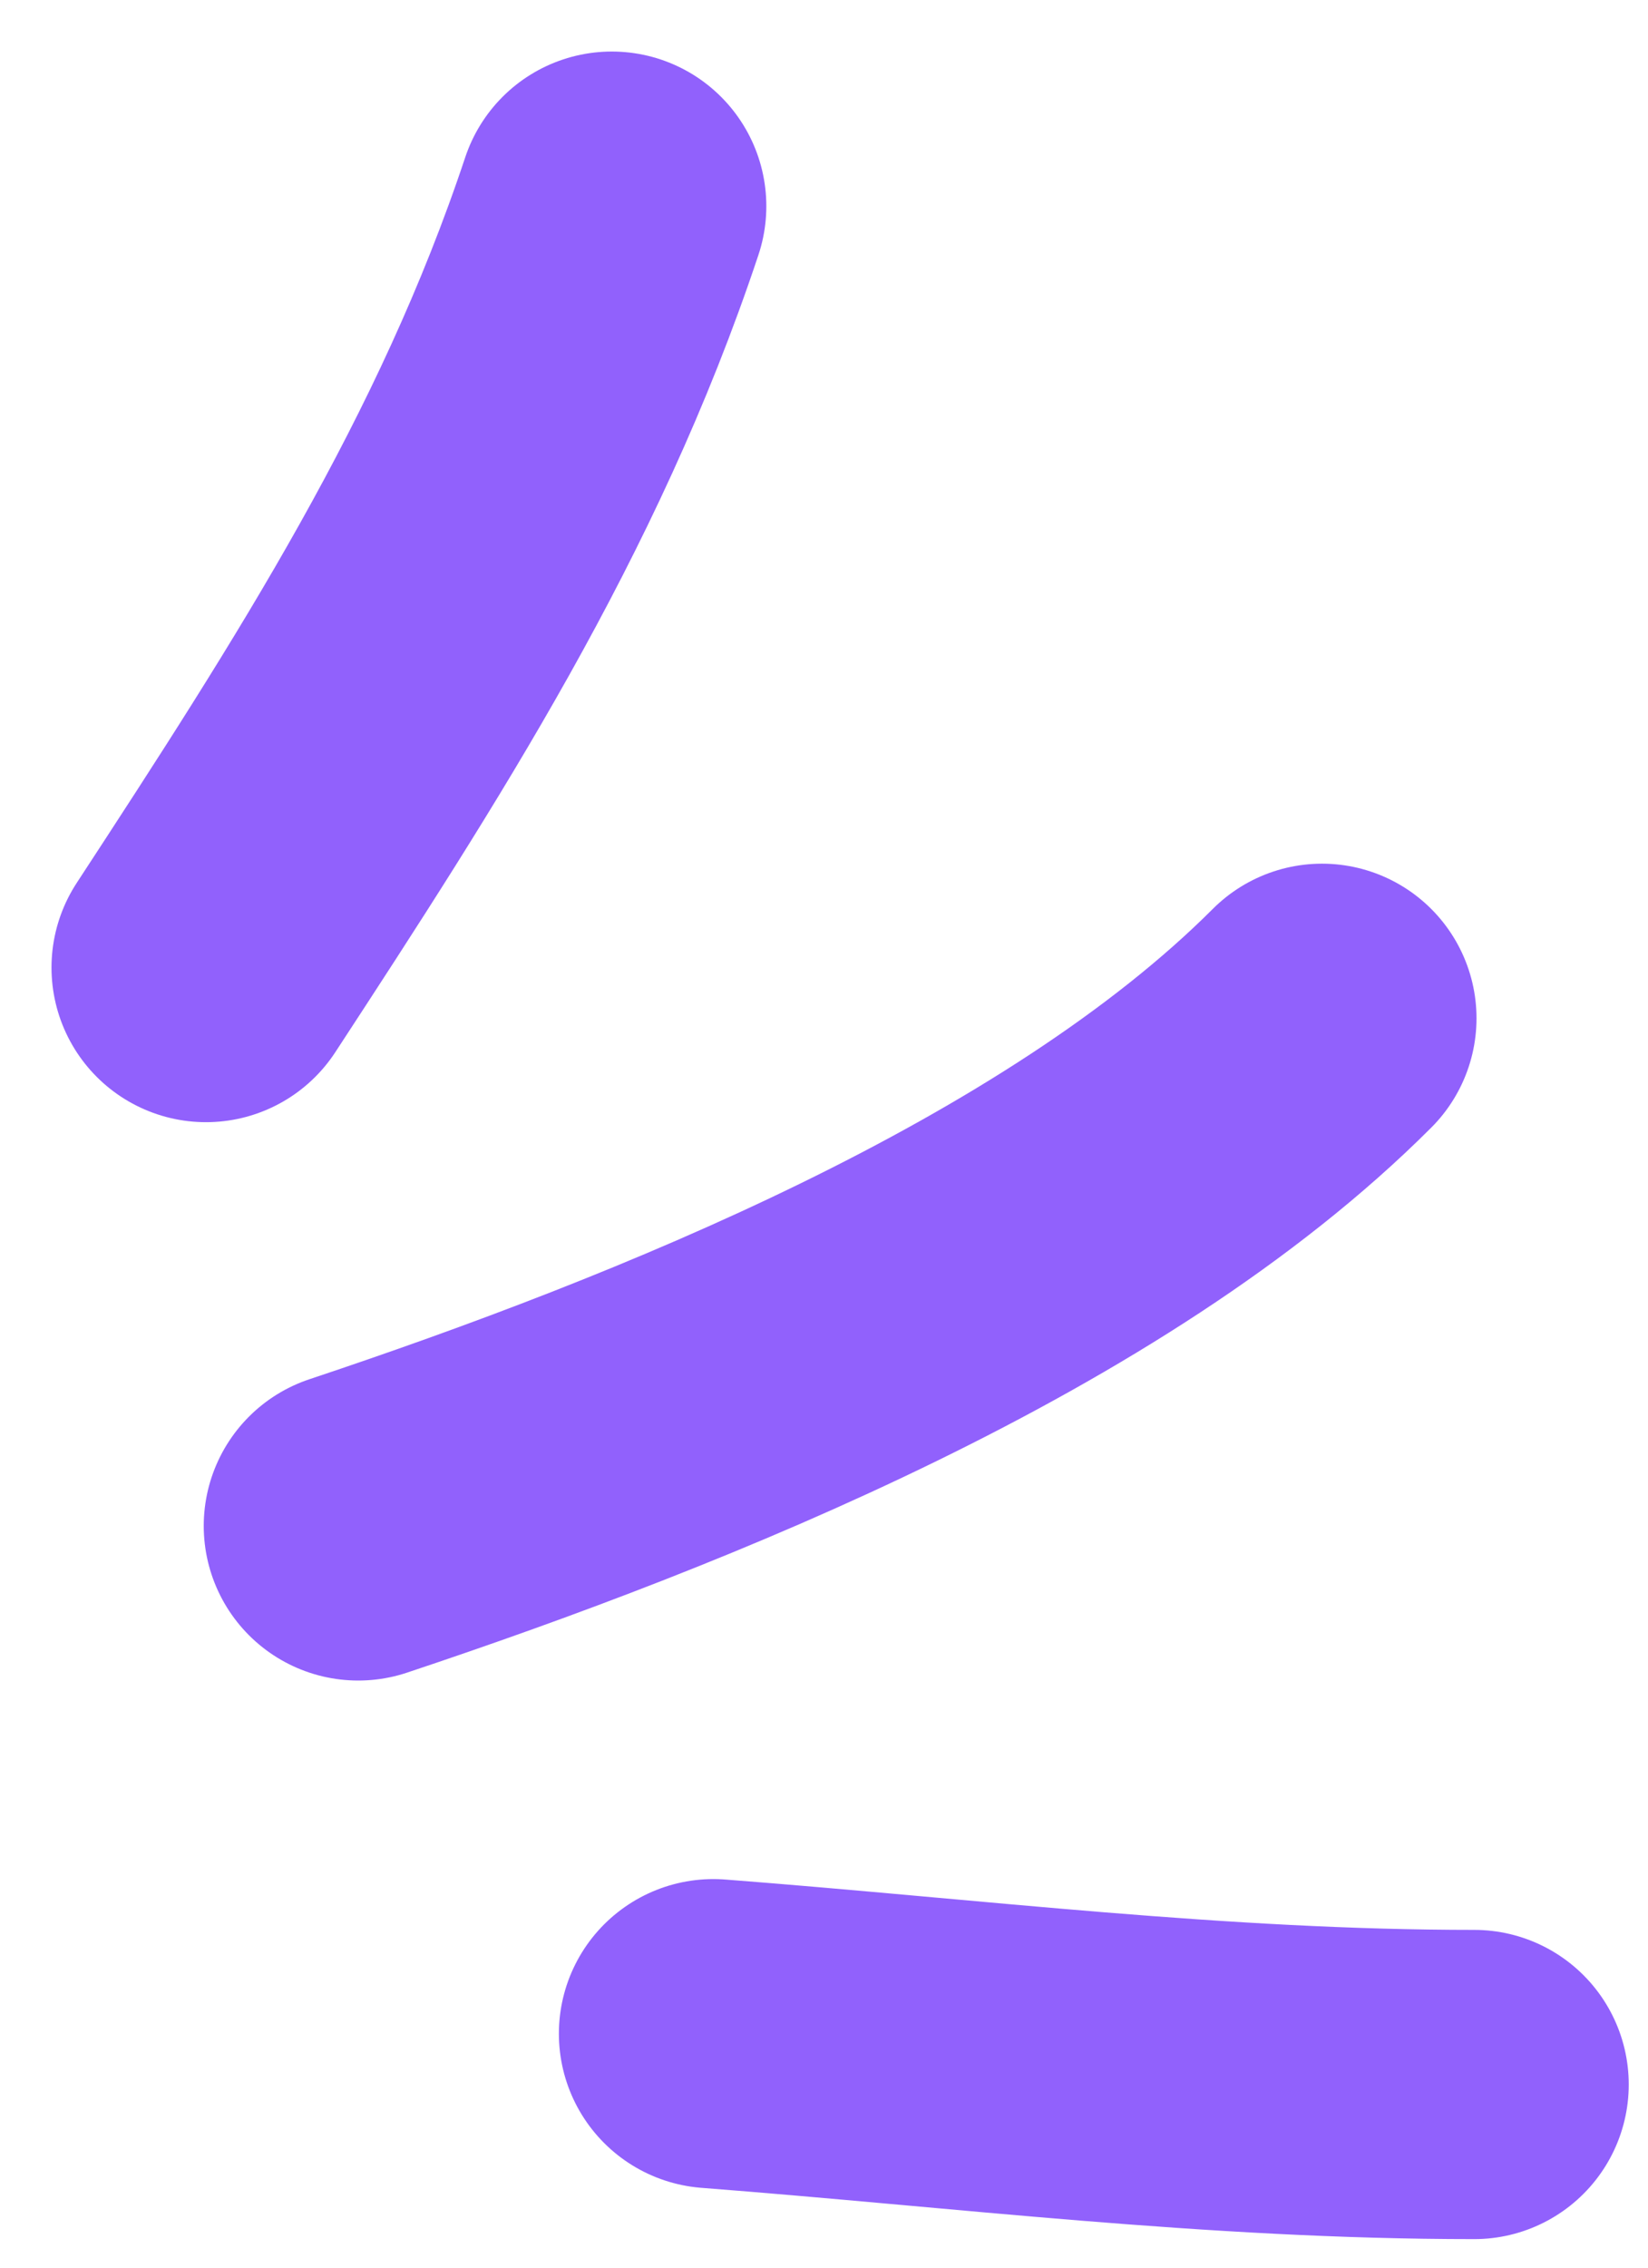 <?xml version="1.0" encoding="UTF-8"?> <svg xmlns="http://www.w3.org/2000/svg" width="16" height="22" viewBox="0 0 16 22" fill="none"><path d="M2 9.387C3.574 6.979 5.031 4.728 5.94 2" stroke="#9161FC" stroke-width="3" stroke-linecap="round"></path><path d="M3.478 14.804C6.532 13.786 10.523 12.191 12.835 9.879" stroke="#9161FC" stroke-width="3" stroke-linecap="round"></path><path d="M6.926 19.73C9.418 19.922 11.802 20.223 14.313 20.223" stroke="#9161FC" stroke-width="3" stroke-linecap="round"></path></svg> 